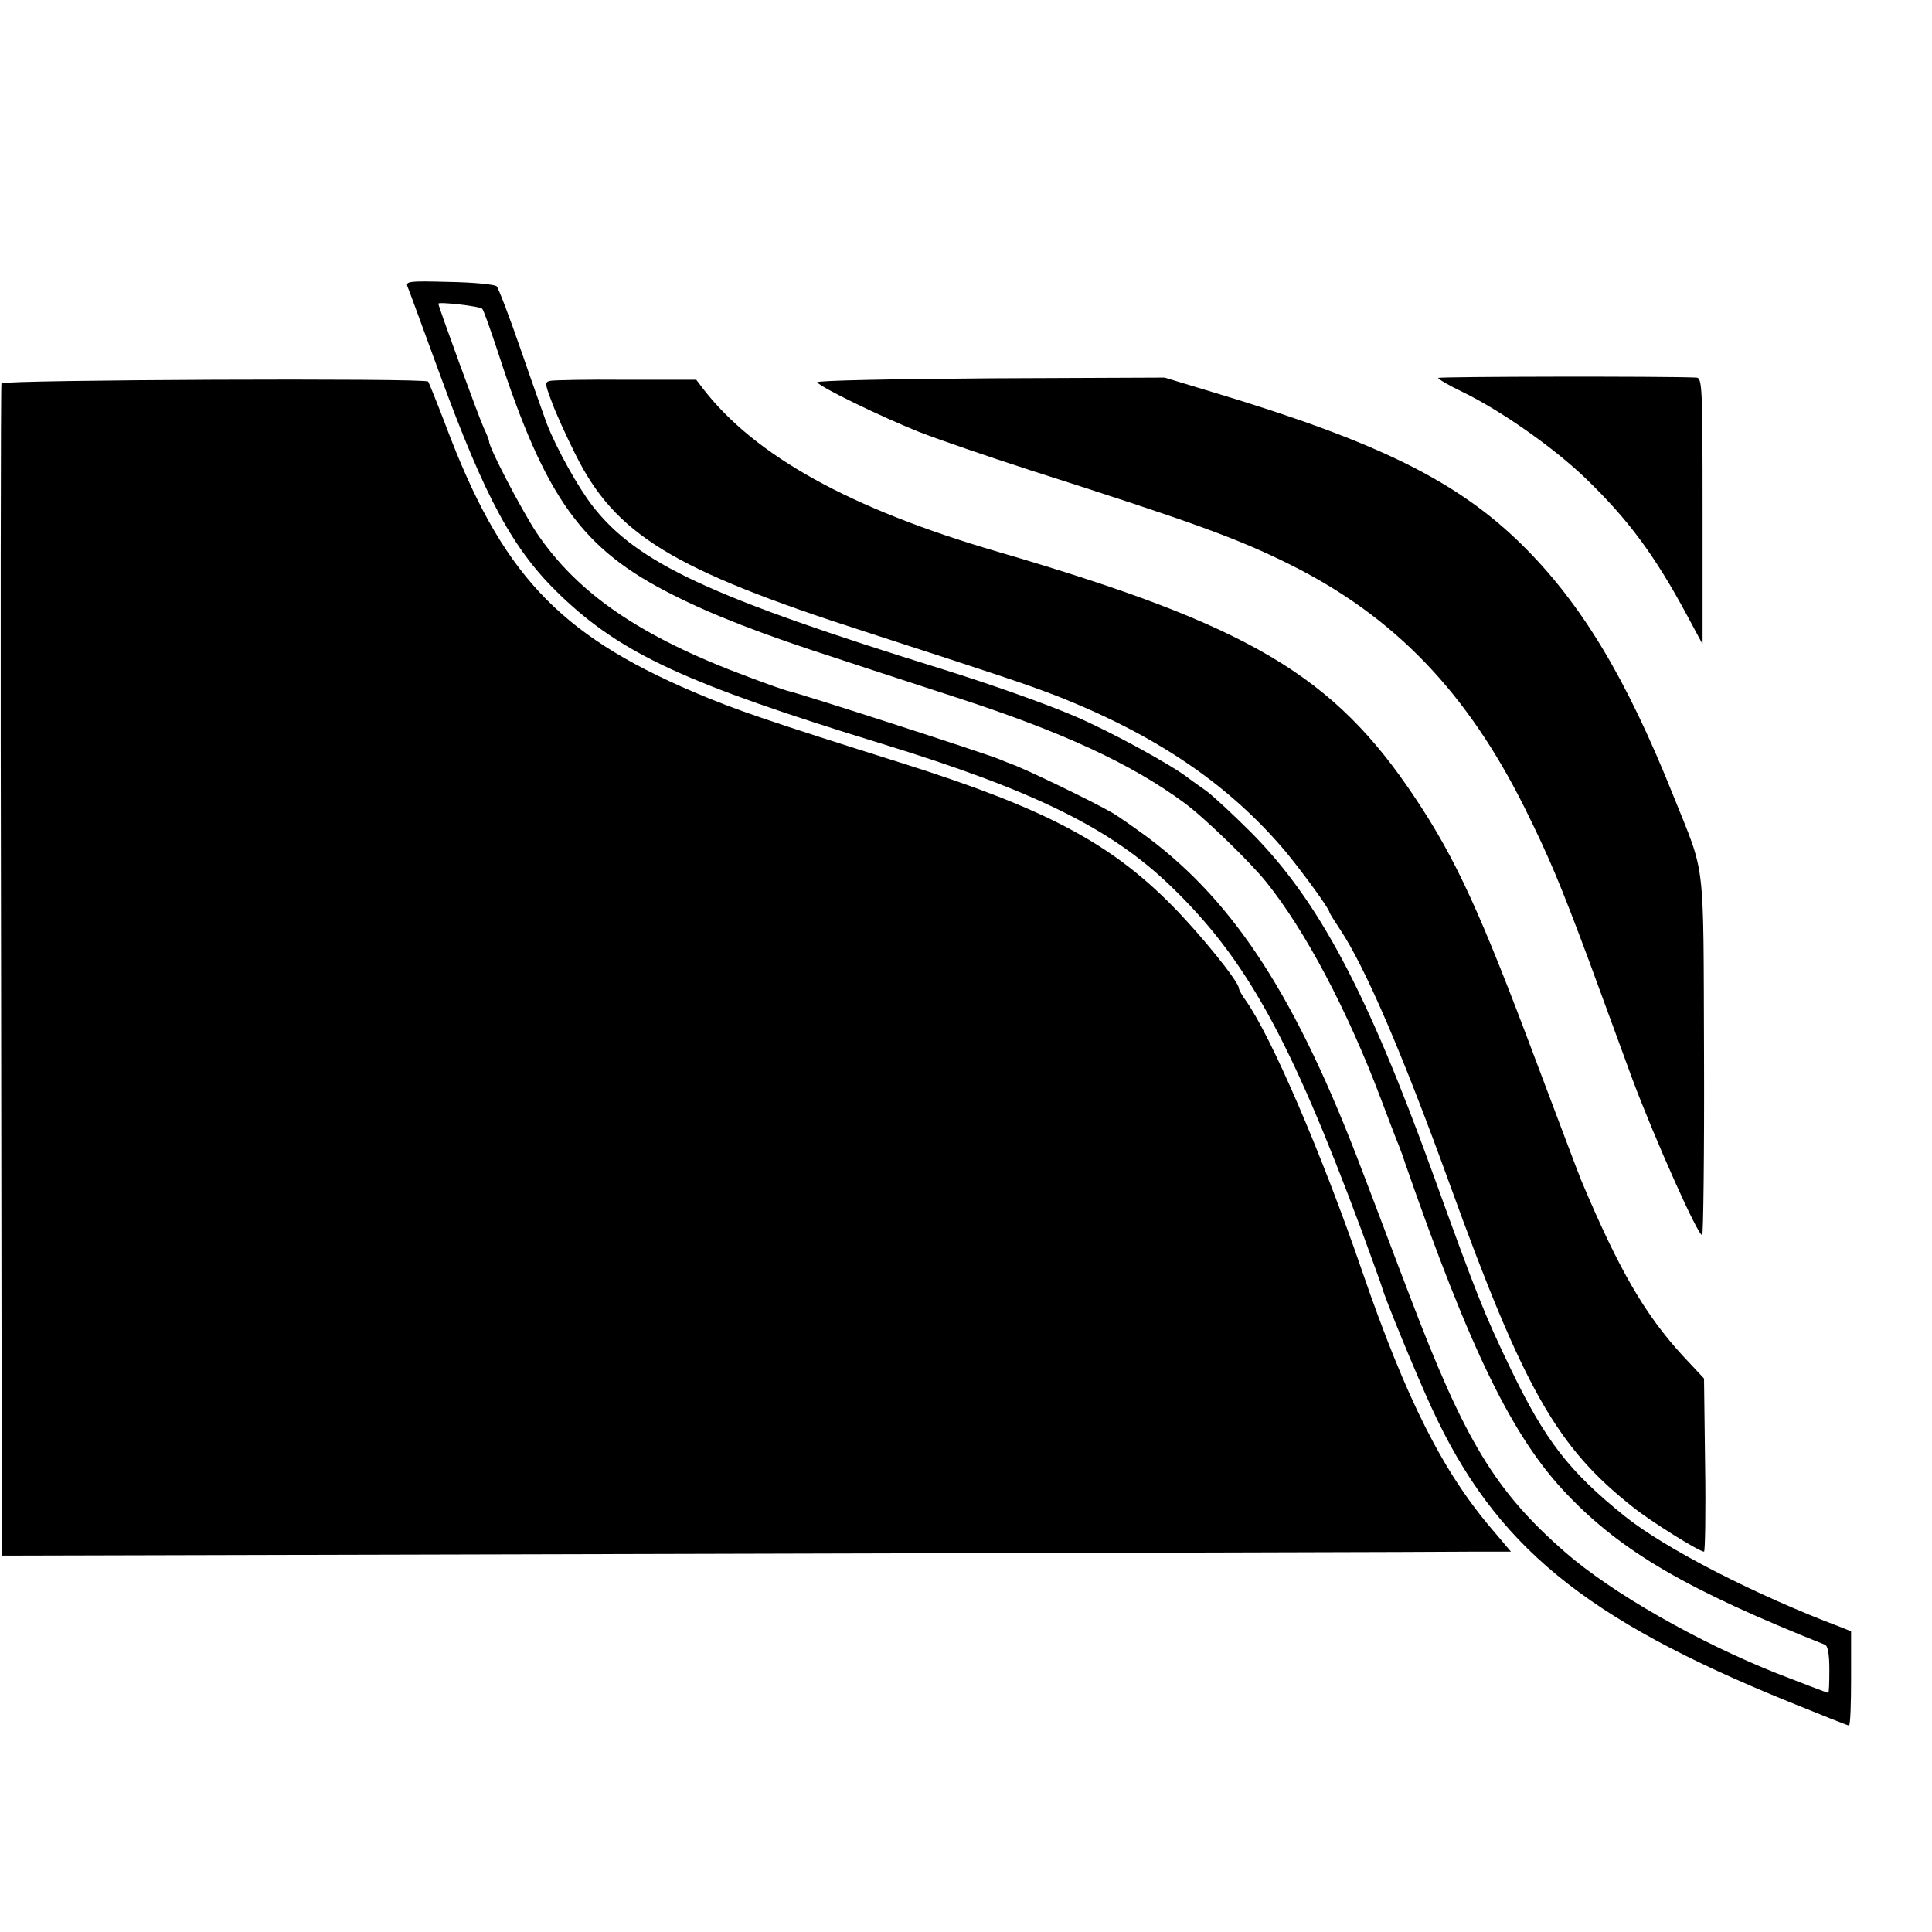 <?xml version="1.0" standalone="no"?>
<!DOCTYPE svg PUBLIC "-//W3C//DTD SVG 20010904//EN"
 "http://www.w3.org/TR/2001/REC-SVG-20010904/DTD/svg10.dtd">
<svg version="1.0" xmlns="http://www.w3.org/2000/svg"
 width="16pt" height="16pt" viewBox="0 0 16 16"
 preserveAspectRatio="xMidYMid meet">
<g transform="translate(0,16) scale(0.003,-0.003)"
fill="#000000" stroke="none">
<path d="M1125 4542 c4 -9 43 -116 87 -236 128 -350 205 -492 336 -617 169
-161 346 -243 887 -409 419 -129 631 -233 796 -392 208 -200 329 -418 526
-947 29 -80 56 -153 58 -161 7 -28 95 -242 137 -333 175 -380 420 -582 990
-813 86 -35 159 -64 162 -64 4 0 6 59 6 130 l0 130 -27 11 c-234 88 -486 217
-598 307 -154 124 -219 208 -315 407 -73 152 -91 197 -215 540 -181 500 -315
753 -502 941 -49 49 -104 100 -123 114 -19 13 -39 28 -45 32 -45 37 -221 133
-320 175 -82 35 -232 88 -360 128 -641 199 -845 293 -968 450 -40 51 -101 160
-128 230 -6 17 -38 106 -70 199 -32 93 -63 174 -68 179 -5 5 -64 11 -131 12
-110 3 -121 2 -115 -13z m206 -61 c4 -3 23 -58 44 -121 131 -403 232 -543 481
-668 110 -56 249 -110 454 -176 96 -32 245 -80 330 -108 292 -95 481 -182 628
-290 54 -39 183 -164 227 -219 108 -134 224 -353 317 -599 22 -58 43 -114 48
-125 4 -11 13 -33 18 -50 181 -521 298 -761 449 -918 151 -158 332 -263 711
-414 8 -3 12 -27 12 -69 0 -35 -1 -64 -3 -64 -2 0 -86 32 -142 54 -219 87
-457 223 -585 335 -192 168 -276 306 -428 706 -34 88 -93 246 -133 350 -178
470 -348 735 -591 917 -37 27 -82 59 -100 69 -54 31 -240 121 -278 134 -3 1
-16 6 -30 12 -44 18 -551 182 -585 189 -5 1 -55 18 -110 39 -296 110 -470 229
-584 398 -42 64 -131 234 -131 252 0 4 -7 21 -15 38 -13 28 -125 335 -125 342
0 6 115 -7 121 -14z"/>
<path d="M3970 4290 c0 -3 30 -21 68 -39 107 -52 253 -155 340 -239 116 -112
189 -210 279 -377 l43 -80 0 368 c0 343 -1 367 -17 368 -84 4 -713 3 -713 -1z"/>
<path d="M4 4275 c-2 -5 -3 -736 -1 -1623 l2 -1613 1975 5 c1086 3 2024 5
2083 6 l108 0 -49 58 c-138 160 -240 362 -362 717 -112 326 -251 647 -320 745
-11 15 -20 31 -20 35 0 18 -105 148 -185 229 -171 173 -351 268 -740 391 -371
117 -463 148 -580 198 -375 160 -532 329 -685 737 -24 63 -46 117 -48 120 -8
10 -1174 5 -1178 -5z"/>
<path d="M1519 4282 c-15 -3 -15 -8 3 -55 10 -29 40 -95 66 -147 110 -222 268
-319 802 -491 367 -119 442 -144 525 -176 278 -109 480 -247 636 -433 46 -56
119 -156 119 -165 0 -2 13 -23 29 -47 69 -103 172 -342 302 -701 206 -569 297
-729 508 -895 50 -40 182 -122 195 -122 3 0 5 108 3 239 l-3 239 -58 62 c-105
114 -177 238 -281 485 -9 22 -65 171 -125 330 -154 411 -221 557 -333 725
-226 340 -458 477 -1152 680 -408 119 -671 265 -814 450 l-19 25 -194 0 c-106
1 -200 -1 -209 -3z"/>
<path d="M2256 4278 c9 -14 174 -94 281 -137 54 -21 193 -69 308 -106 447
-143 570 -187 720 -262 285 -143 484 -350 643 -668 68 -137 99 -211 177 -420
36 -99 91 -247 121 -330 63 -168 183 -437 193 -431 3 2 6 227 5 499 -2 551 5
490 -84 712 -131 328 -255 533 -419 695 -179 176 -398 284 -854 421 l-132 40
-482 -2 c-265 -2 -480 -6 -477 -11z"/>
</g>
</svg>
